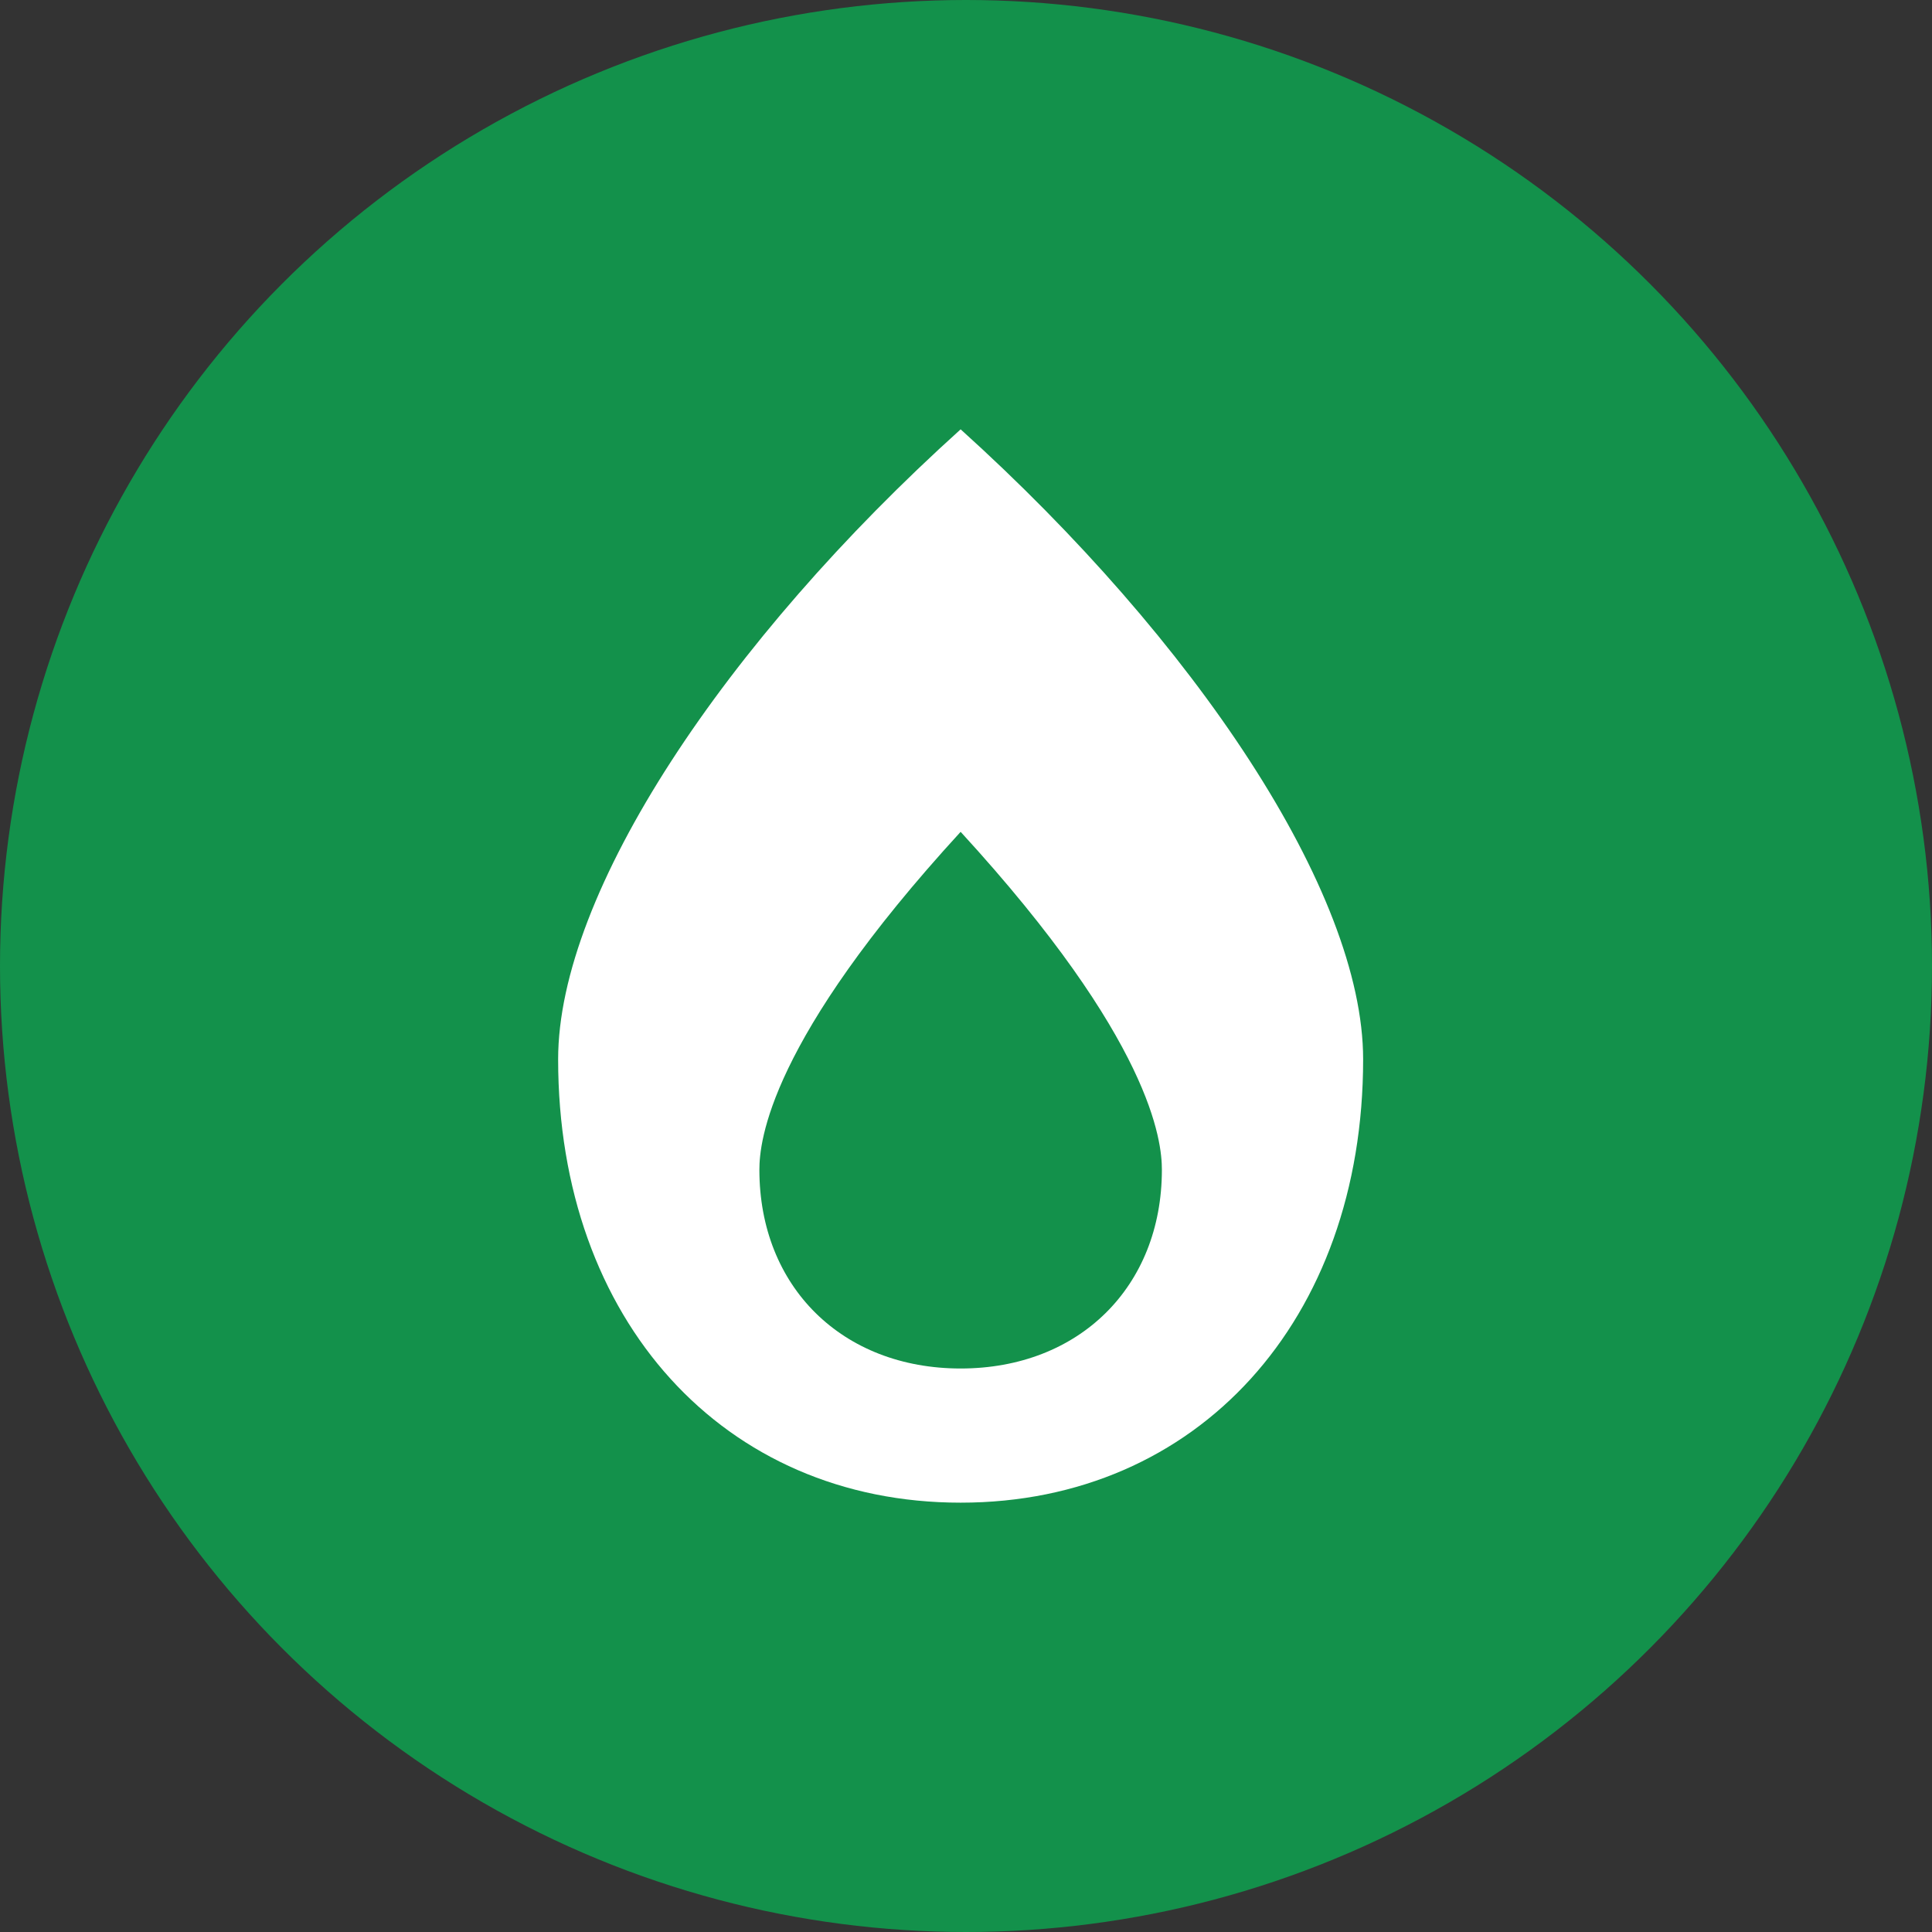 <svg width="90" height="90" viewBox="0 0 90 90" fill="none" xmlns="http://www.w3.org/2000/svg">
<rect x="0" y="0" width="90" height="90" fill="#333333" stroke="none"/>
<circle cx="45" cy="45" r="45" fill="#13914B"/>
<path d="M44.75 20C33.783 29.893 26 41.572 26 49.346C26 61.504 33.715 70 44.75 70C55.785 70 63.5 61.504 63.5 49.346C63.5 41.543 55.668 29.854 44.75 20ZM44.75 63.75C39.232 63.75 35.375 59.941 35.375 54.492C35.375 53.174 35.824 48.486 44.75 38.75C53.676 48.486 54.125 53.174 54.125 54.492C54.125 59.941 50.268 63.75 44.75 63.75Z" fill="white"/>
</svg>
